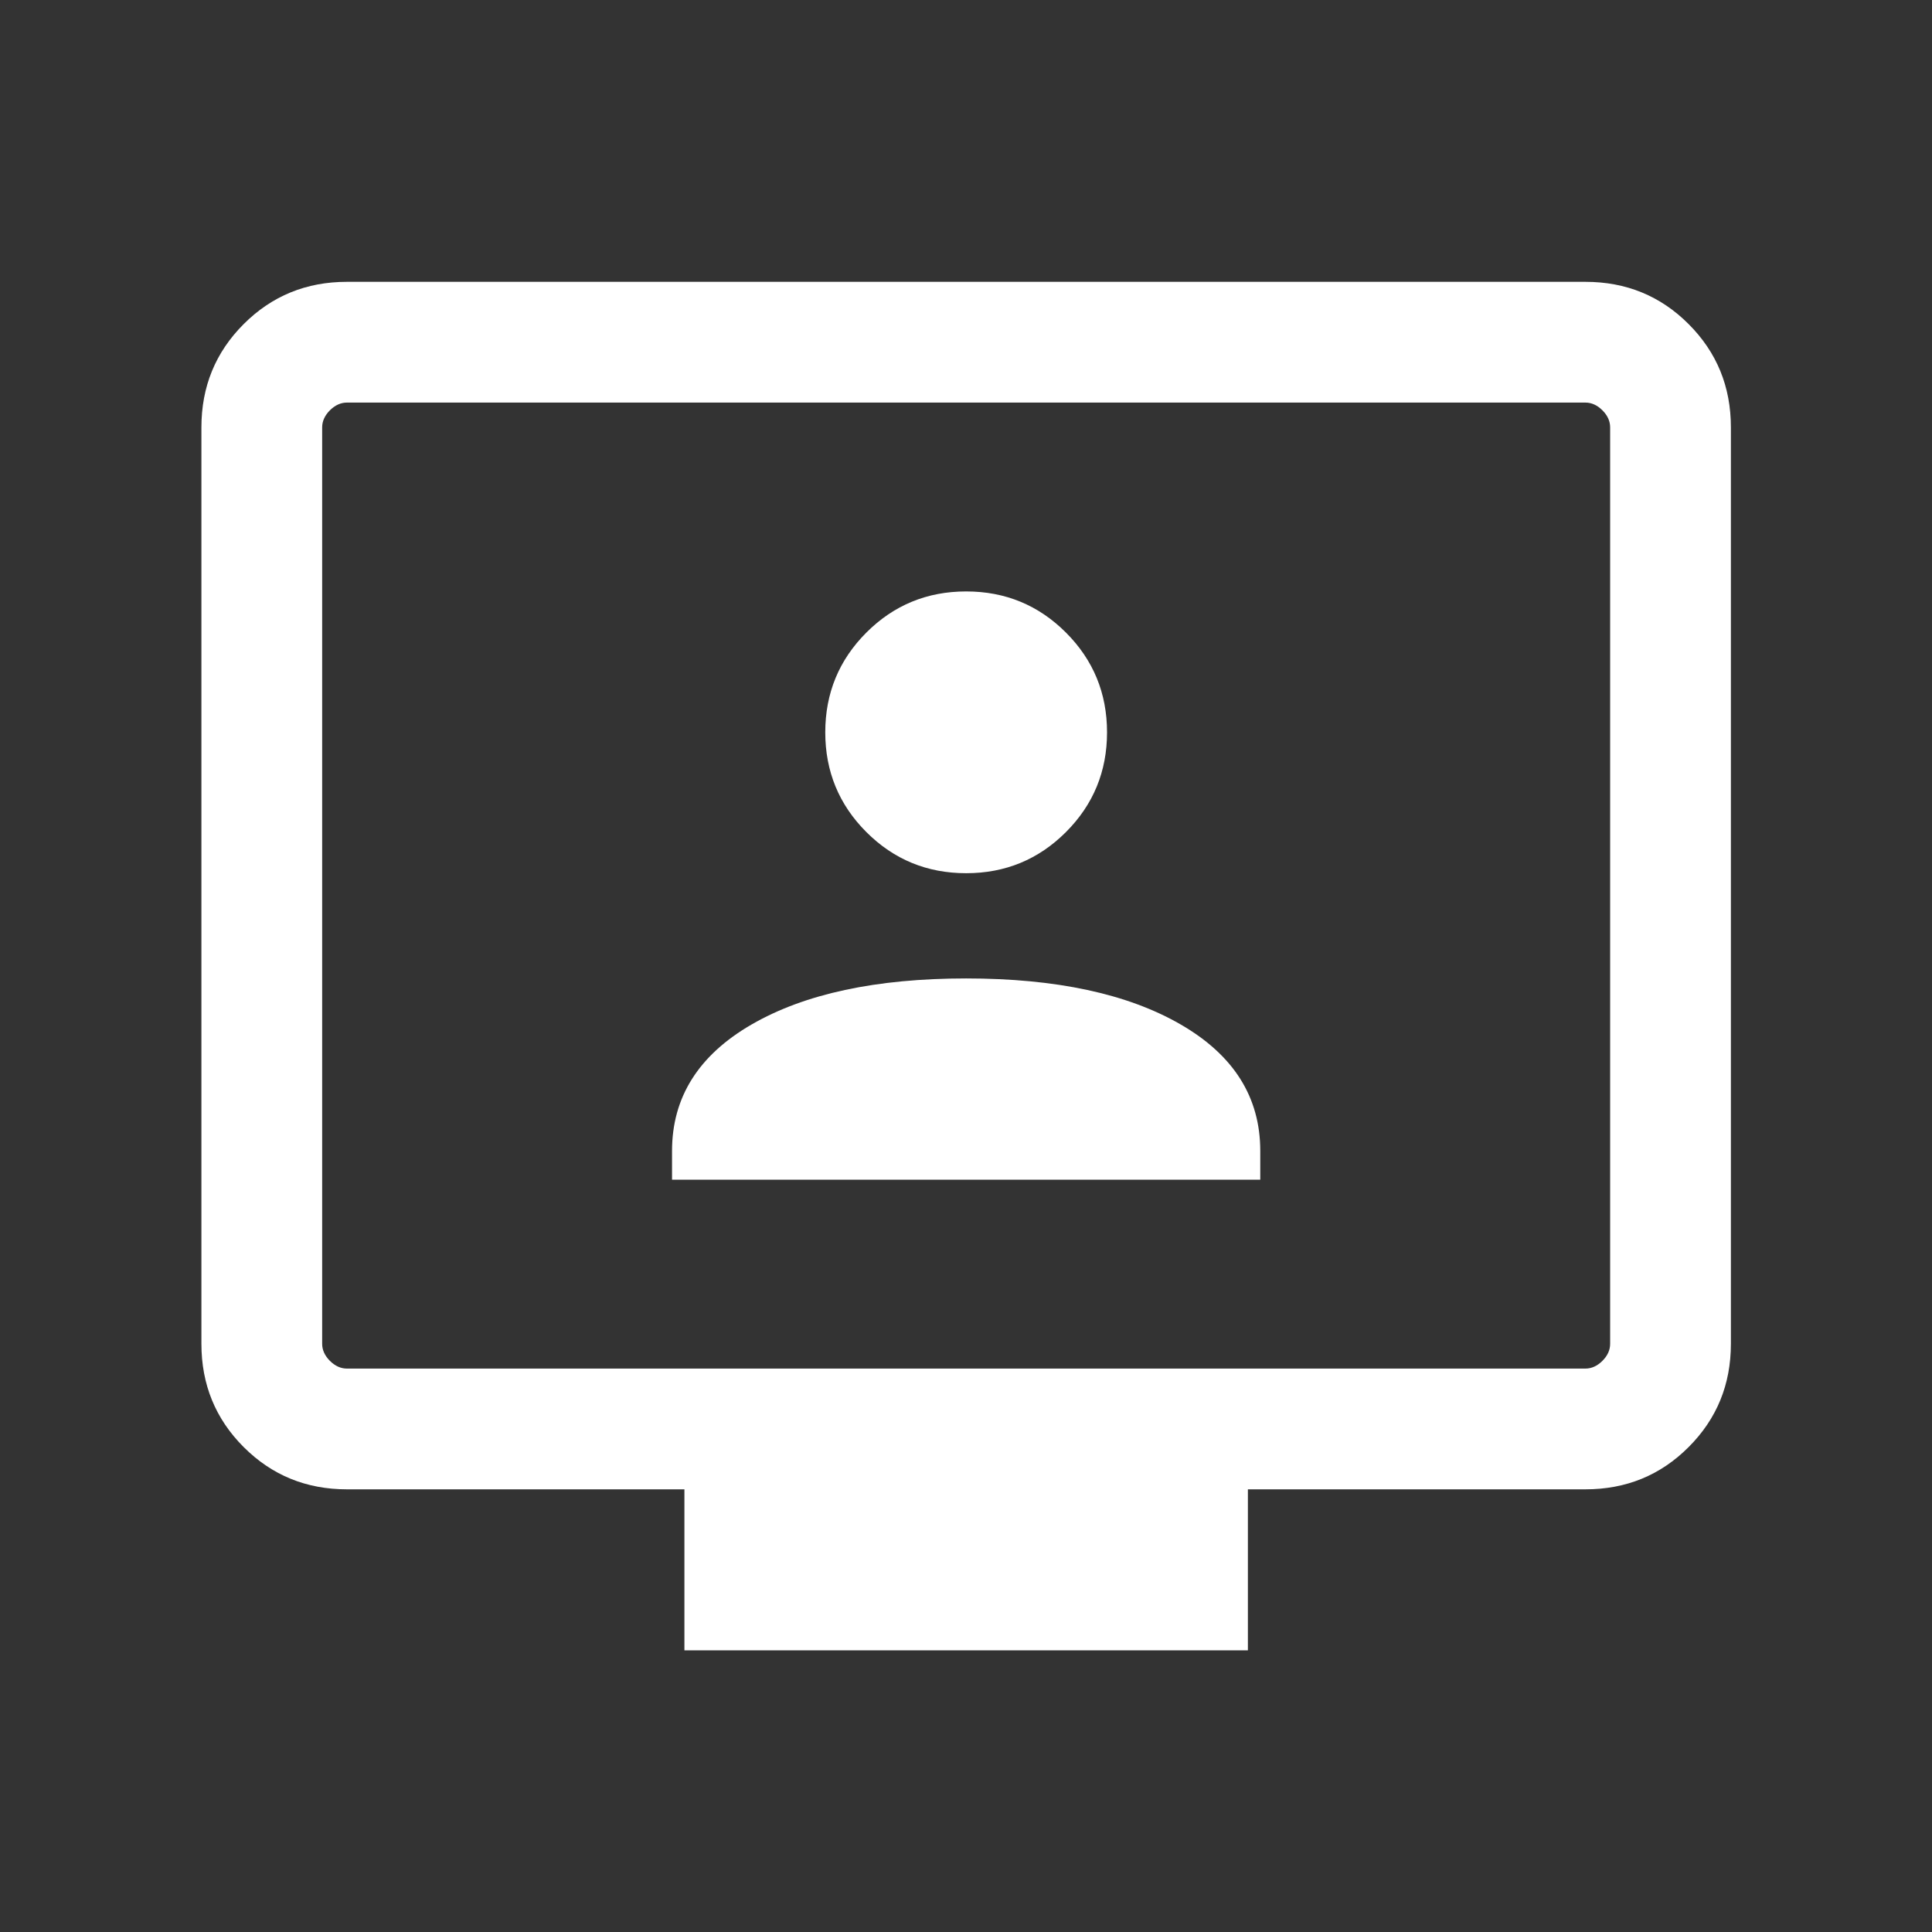 <svg width="32" height="32" viewBox="0 0 32 32" fill="none" xmlns="http://www.w3.org/2000/svg">
<rect x="0" y="0" width="32" height="32" fill="#333333" stroke="none"/>
<path d="M11.131 19.54H20.874V19.063C20.874 18.174 20.435 17.476 19.555 16.968C18.676 16.46 17.491 16.206 16.003 16.206C14.514 16.206 13.329 16.46 12.45 16.968C11.571 17.476 11.131 18.174 11.131 19.063V19.54ZM16.003 14.463C16.65 14.463 17.201 14.236 17.655 13.782C18.109 13.328 18.336 12.777 18.336 12.13C18.336 11.482 18.109 10.931 17.655 10.477C17.201 10.023 16.65 9.796 16.003 9.796C15.355 9.796 14.804 10.023 14.35 10.477C13.896 10.931 13.669 11.482 13.669 12.13C13.669 12.777 13.896 13.328 14.35 13.782C14.804 14.236 15.355 14.463 16.003 14.463ZM11.336 27.335V24.668H5.746C5.073 24.668 4.503 24.435 4.036 23.968C3.569 23.501 3.336 22.931 3.336 22.258V7.078C3.336 6.405 3.569 5.835 4.036 5.368C4.503 4.901 5.073 4.668 5.746 4.668H26.259C26.933 4.668 27.503 4.901 27.969 5.368C28.436 5.835 28.669 6.405 28.669 7.078V22.258C28.669 22.931 28.436 23.501 27.969 23.968C27.503 24.435 26.933 24.668 26.259 24.668H20.669V27.335H11.336ZM5.746 22.668H26.259C26.362 22.668 26.456 22.625 26.541 22.54C26.627 22.454 26.669 22.36 26.669 22.258V7.078C26.669 6.976 26.627 6.882 26.541 6.796C26.456 6.711 26.362 6.668 26.259 6.668H5.746C5.644 6.668 5.55 6.711 5.464 6.796C5.379 6.882 5.336 6.976 5.336 7.078V22.258C5.336 22.36 5.379 22.454 5.464 22.54C5.55 22.625 5.644 22.668 5.746 22.668Z" fill="white"/>
</svg>
